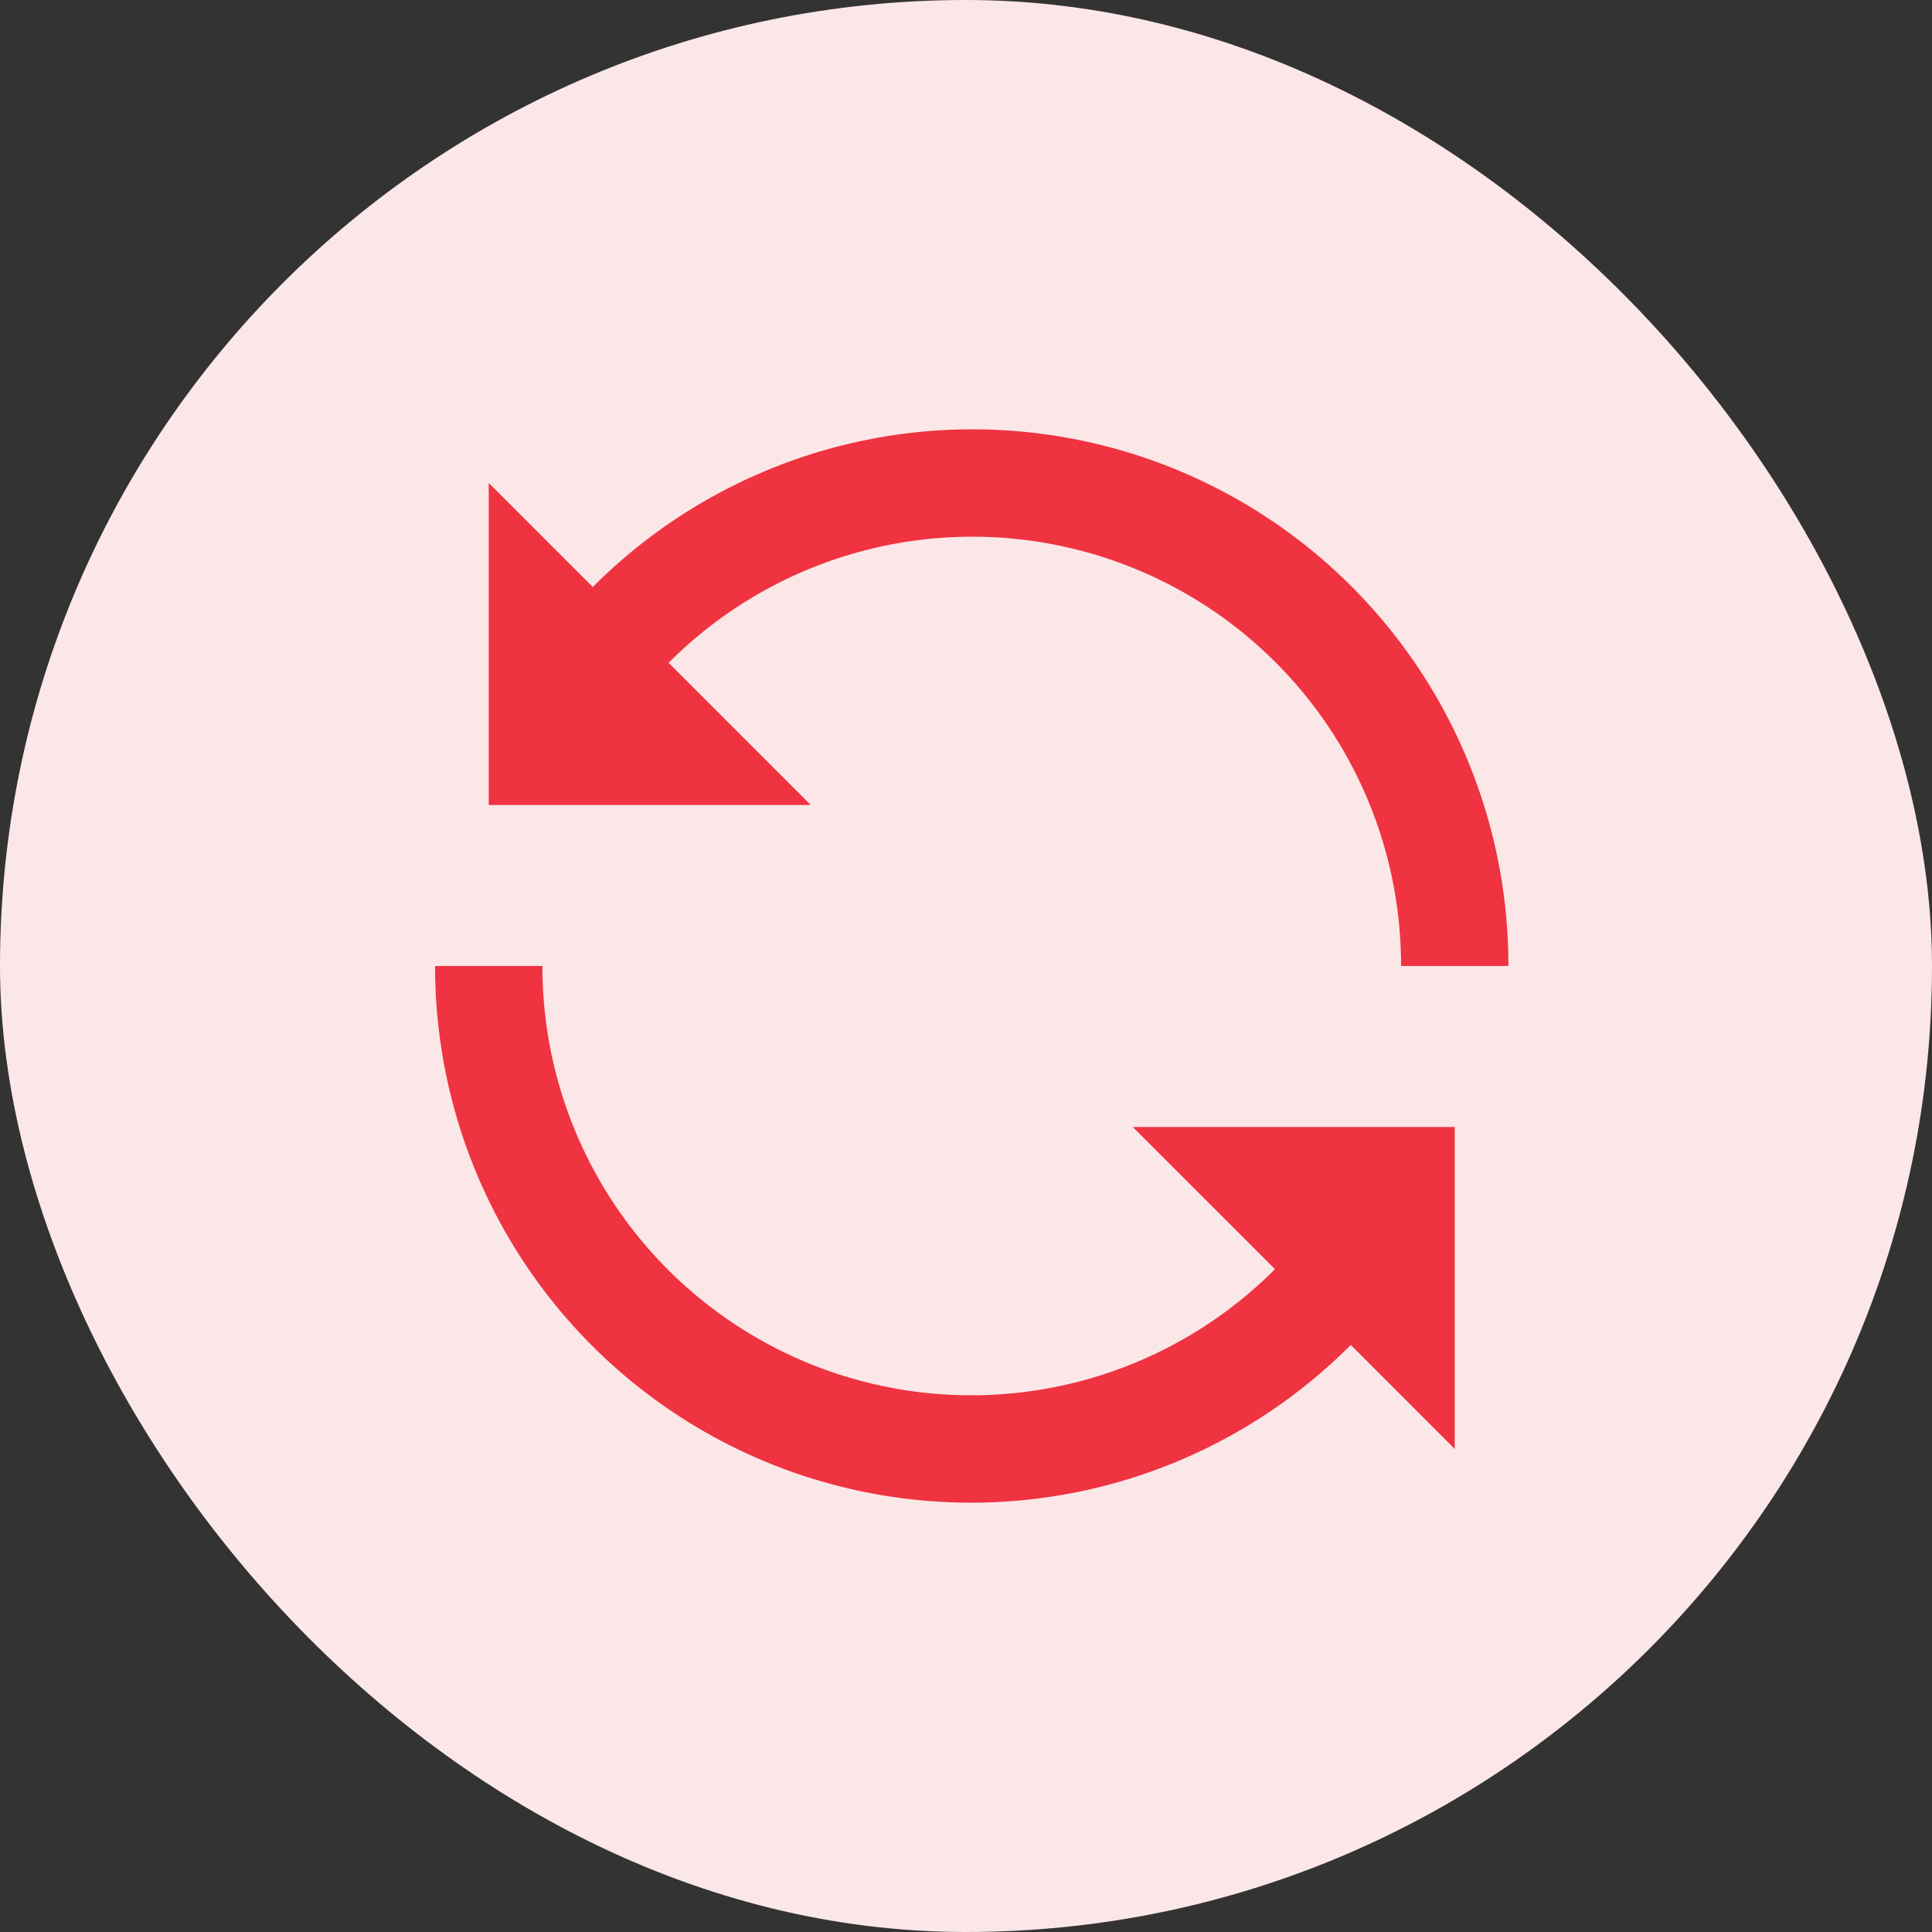 <svg width="72" height="72" viewBox="0 0 72 72" fill="none" xmlns="http://www.w3.org/2000/svg">
<rect x="0" y="0" width="72" height="72" fill="#333333" stroke="none"/>
<rect width="72" height="72" rx="36" fill="#FCE7E8"/>
<path d="M24.916 24.702C27.149 22.46 29.998 20.932 33.101 20.311C36.205 19.69 39.422 20.005 42.346 21.215C45.27 22.425 47.769 24.476 49.526 27.109C51.283 29.741 52.218 32.836 52.214 36H56.214C56.219 32.044 55.05 28.176 52.854 24.885C50.657 21.595 47.534 19.031 43.879 17.518C40.224 16.005 36.201 15.612 32.322 16.387C28.443 17.163 24.882 19.074 22.09 21.876L18.214 18V30H30.214L24.916 24.702ZM47.514 47.298C45.28 49.54 42.431 51.068 39.328 51.689C36.225 52.309 33.007 51.995 30.083 50.785C27.159 49.574 24.66 47.523 22.903 44.891C21.146 42.259 20.21 39.165 20.214 36H16.214C16.209 39.956 17.378 43.825 19.575 47.115C21.771 50.406 24.895 52.97 28.55 54.483C32.206 55.995 36.228 56.389 40.108 55.612C43.987 54.836 47.548 52.925 50.34 50.122L54.214 54V42H42.214L47.514 47.298Z" fill="#EF3340"/>
</svg>
